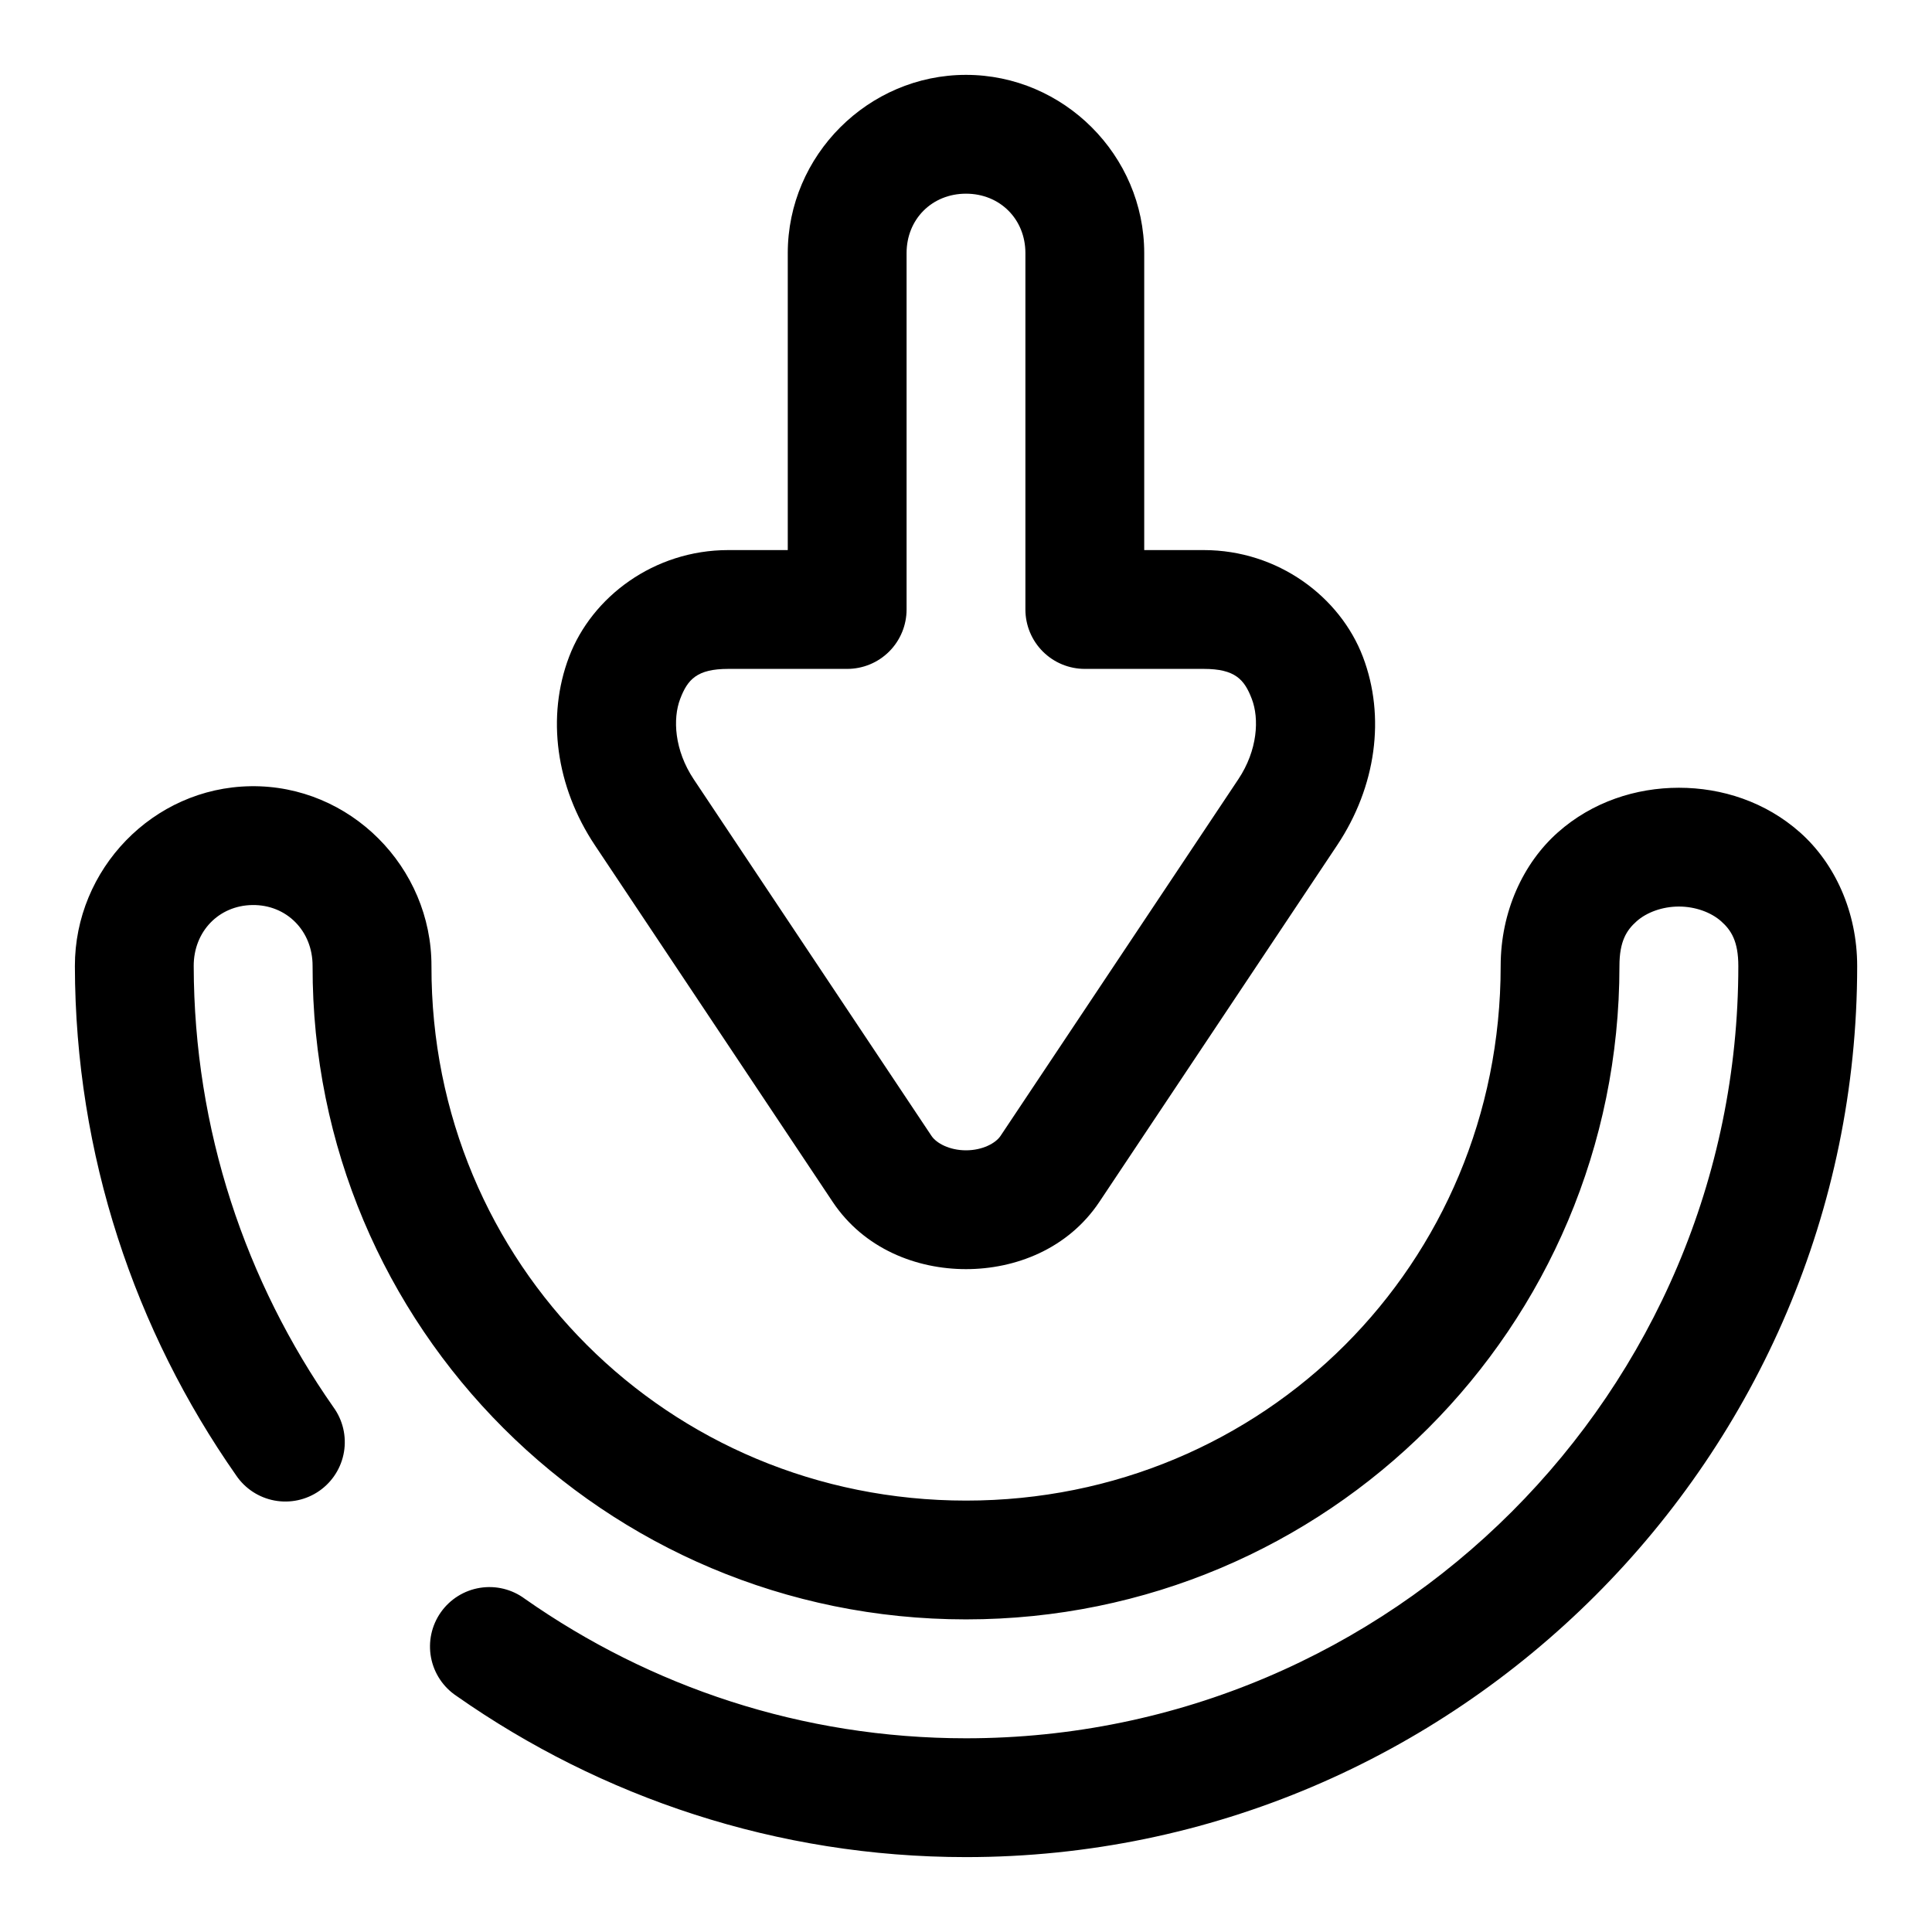 <?xml version="1.0" encoding="UTF-8"?>
<!-- The Best Svg Icon site in the world: iconSvg.co, Visit us! https://iconsvg.co -->
<svg fill="#000000" width="800px" height="800px" version="1.1" viewBox="144 144 512 512" xmlns="http://www.w3.org/2000/svg">
 <path d="m400 163.84c-25.895 0-47.234 21.34-47.234 47.234v78.703h-15.758c-19.715 0-36.156 12.41-42.191 28.277-6.031 15.863-3.531 34.395 6.844 49.953l62.992 94.48c8.336 12.504 22.277 17.848 35.348 17.848s27.023-5.344 35.359-17.848l62.992-94.48c10.375-15.562 12.867-34.09 6.828-49.953-6.039-15.863-22.477-28.277-42.191-28.277h-15.758v-78.703c0-25.895-21.336-47.234-47.23-47.234zm0 31.488c8.992 0 15.742 6.75 15.742 15.746v94.449c0 4.176 1.66 8.18 4.613 11.133s6.957 4.609 11.133 4.609h31.5c8.332 0 10.793 2.801 12.762 7.981 1.973 5.18 1.586 13.523-3.598 21.293l-62.992 94.48c-1.301 1.957-4.797 3.828-9.16 3.828-4.367 0-7.844-1.871-9.148-3.828l-62.992-94.48c-5.184-7.773-5.582-16.113-3.613-21.293 1.969-5.18 4.434-7.981 12.762-7.981h31.504c4.176 0 8.18-1.656 11.133-4.609 2.949-2.953 4.609-6.957 4.609-11.133v-94.449c0-8.996 6.75-15.746 15.746-15.746zm-189.61 157.03c-25.867 0.391-46.582 22.023-46.543 47.676 0.086 50.078 15.934 96.672 42.73 134.95 2.359 3.5 6.027 5.902 10.18 6.672 4.152 0.77 8.438-0.16 11.895-2.578 3.461-2.422 5.805-6.129 6.504-10.293 0.699-4.164-0.301-8.434-2.781-11.852-23.266-33.234-36.965-73.48-37.039-116.96-0.012-9.098 6.633-15.996 15.516-16.129 9.074-0.148 16.012 6.848 15.988 16.129-0.211 95.789 77.406 173.18 173.16 173.18 95.746 0 173.17-77.402 173.17-173.15 0-6.562 1.891-9.492 4.551-11.855 2.66-2.367 6.832-3.906 11.207-3.906s8.535 1.543 11.195 3.906 4.551 5.293 4.551 11.855c0 112.79-91.879 204.66-204.67 204.66-43.488 0-83.703-13.676-116.91-36.961-3.41-2.539-7.703-3.586-11.898-2.91-4.199 0.676-7.945 3.019-10.387 6.5-2.441 3.481-3.371 7.801-2.582 11.977 0.793 4.176 3.242 7.856 6.785 10.199 38.266 26.832 84.887 42.684 135 42.684 129.93 0 236.16-106.22 236.16-236.14 0-14.438-5.977-27.262-15.129-35.395-9.152-8.137-20.73-11.855-32.105-11.855-11.371 0-22.965 3.719-32.117 11.855-9.152 8.133-15.129 20.957-15.129 35.395 0 78.898-62.781 141.66-141.68 141.66-78.902 0-141.84-62.777-141.67-141.64 0.059-26.199-21.535-48.074-47.938-47.676z" fill-rule="evenodd"/>
</svg>